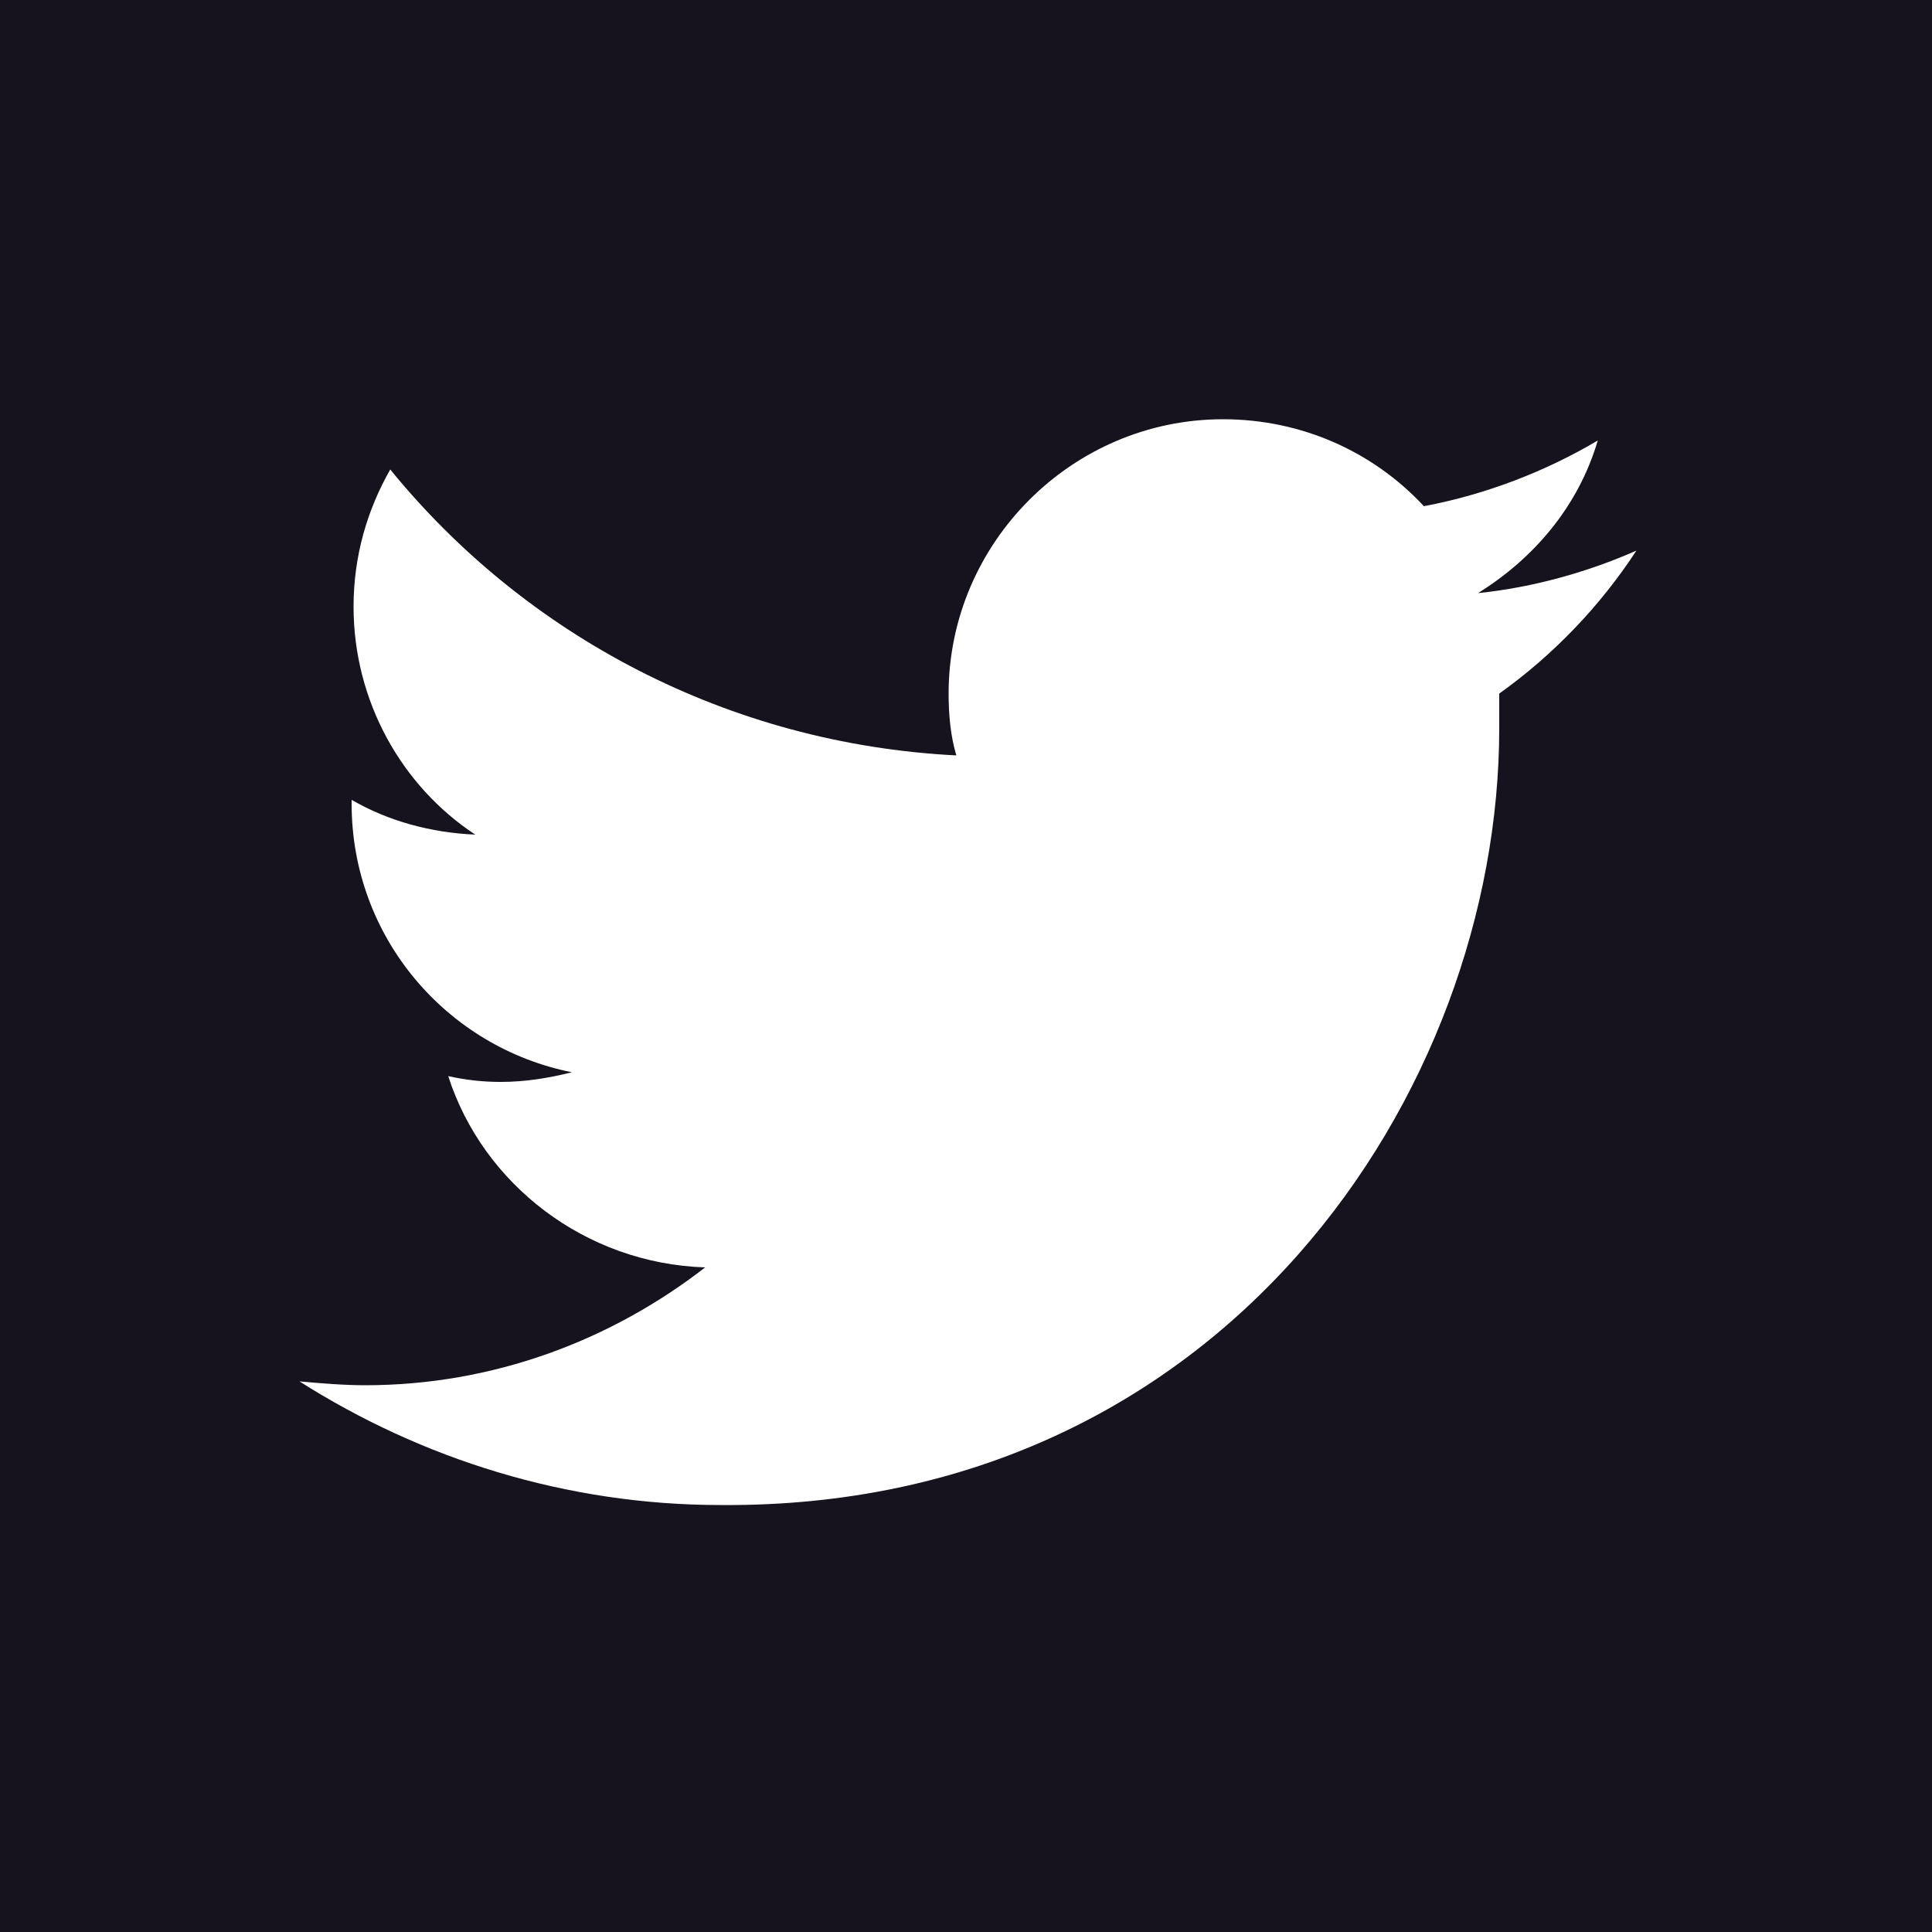 <?xml version="1.0" encoding="utf-8"?>
<!-- Generator: Adobe Illustrator 24.0.0, SVG Export Plug-In . SVG Version: 6.00 Build 0)  -->
<svg version="1.1" id="Capa_1" xmlns="http://www.w3.org/2000/svg" xmlns:xlink="http://www.w3.org/1999/xlink" x="0px" y="0px"
	 viewBox="0 0 100 100" style="enable-background:new 0 0 100 100;" xml:space="preserve">
<style type="text/css">
	.st0{fill-rule:evenodd;clip-rule:evenodd;fill:#17131E;}
</style>
<path class="st0" d="M0,100V0h100v100H0z M77.6,37.7c0-0.6,0-1.2,0-1.8c2.8-2,5.2-4.5,7.1-7.4c-2.5,1.1-5.3,1.9-8.2,2.2
	c2.9-1.8,5.2-4.5,6.2-7.9c-2.7,1.6-5.8,2.8-9,3.4c-2.6-2.8-6.3-4.5-10.4-4.5c-7.8,0-14.2,6.4-14.2,14.2c0,1.1,0.1,2.2,0.4,3.2
	c-11.8-0.6-22.3-6.2-29.3-14.8c-1.2,2.1-1.9,4.5-1.9,7.1c0,4.9,2.5,9.3,6.3,11.8c-2.3-0.1-4.5-0.7-6.4-1.8c0,0.1,0,0.1,0,0.2
	c0,6.9,4.9,12.6,11.4,13.9c-1.2,0.3-2.4,0.5-3.7,0.5c-0.9,0-1.8-0.1-2.7-0.3c1.8,5.6,7.1,9.7,13.3,9.9c-4.9,3.8-11,6.1-17.6,6.1
	c-1.1,0-2.3-0.1-3.4-0.2c6.3,4,13.8,6.4,21.8,6.4C63.3,78.1,77.6,56.5,77.6,37.7z"/>
</svg>
